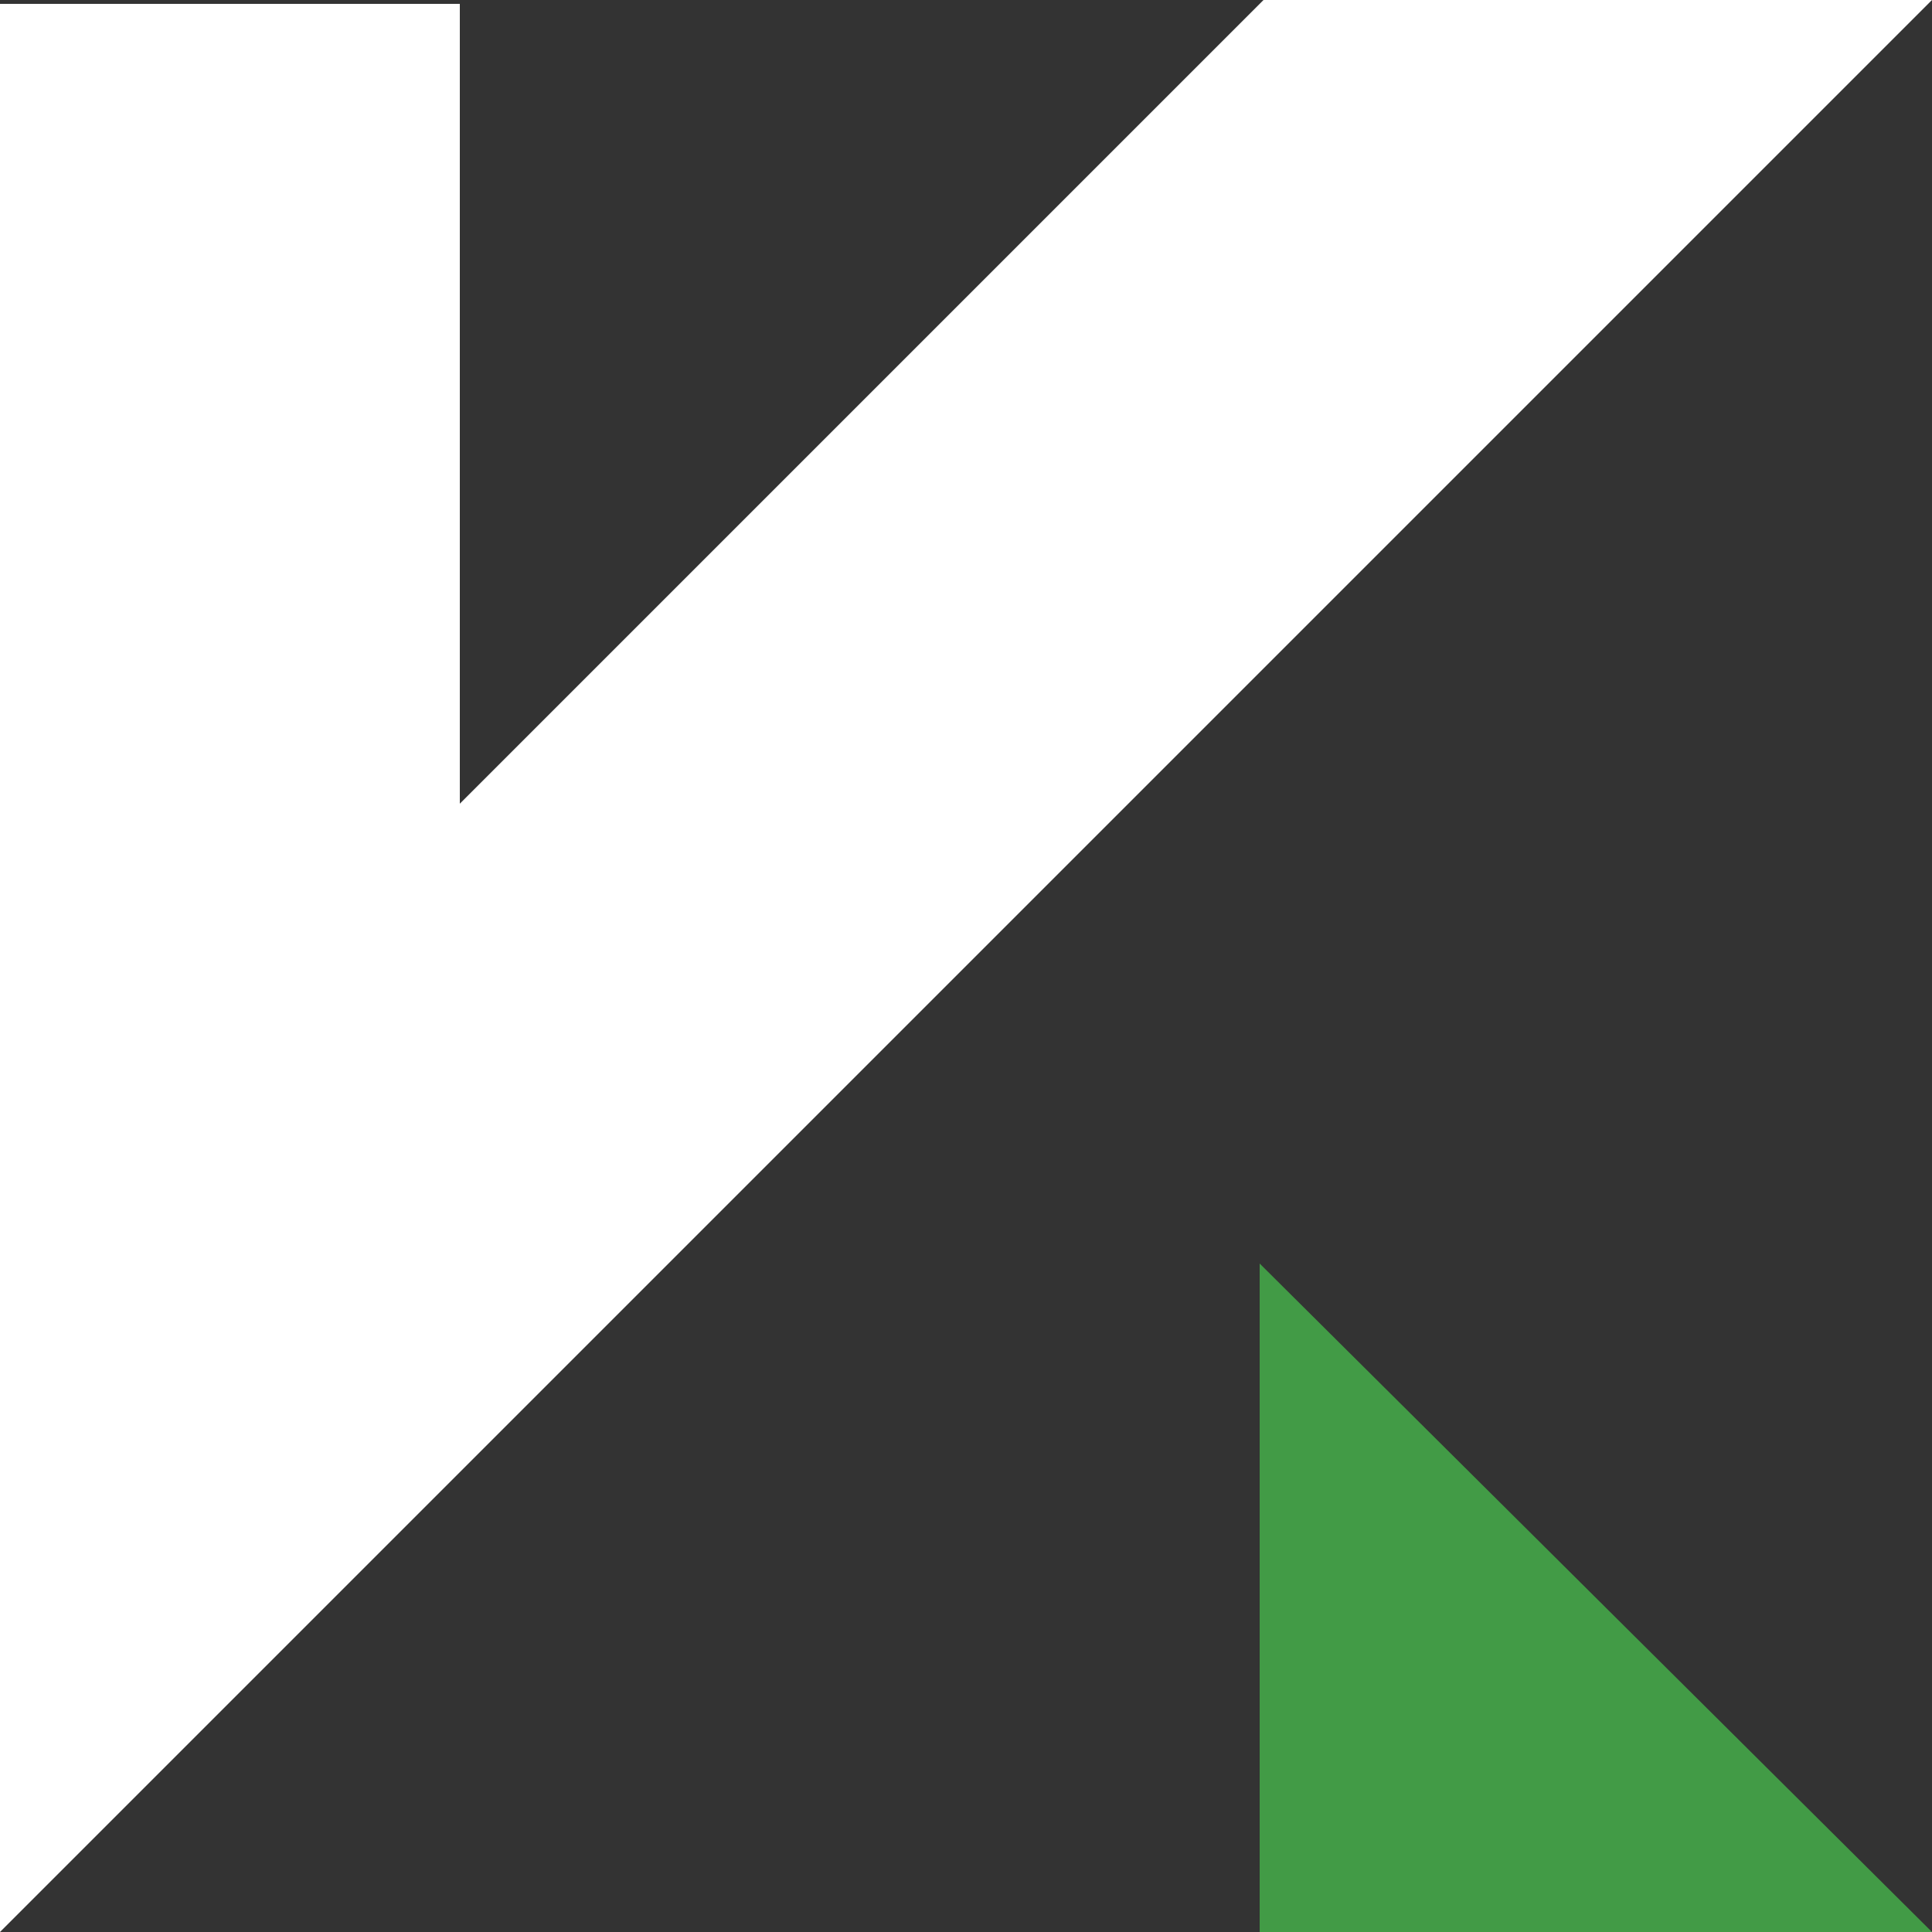 <?xml version="1.0" encoding="UTF-8"?>
<svg id="Ebene_1" xmlns="http://www.w3.org/2000/svg" version="1.1" viewBox="0 0 50 50">
  <rect x="0" y="0" width="50" height="50" fill="#333333" stroke="none"/>
  <!-- Generator: Adobe Illustrator 29.1.0, SVG Export Plug-In . SVG Version: 2.1.0 Build 142)  -->
  <defs>
    <style>
      .st0 {
        fill: #fff;
      }

      .st1 {
        fill: #429b46;
      }
    </style>
  </defs>
  <path id="Pfad_193" class="st0" d="M32.7,0L11.9,20.8V.1H0c0-.1,0,49.9,0,49.9L50,0h-17.3Z"/>
  <path id="Pfad_194" class="st1" d="M32.6,32.7v17.3h17.4l-17.4-17.3Z"/>
</svg>